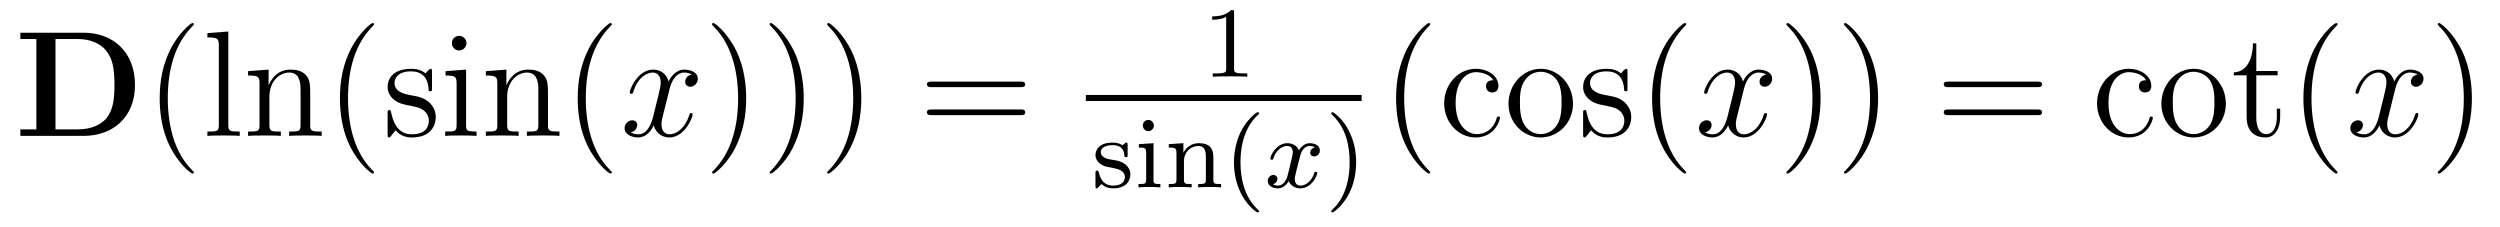 <?xml version='1.0'?>
<!-- This file was generated by dvisvgm 1.9.2 -->
<svg height='18pt' version='1.1' viewBox='0 -18 198 18' width='198pt' xmlns='http://www.w3.org/2000/svg' xmlns:xlink='http://www.w3.org/1999/xlink'>
<g id='page1'>
<g transform='matrix(1 0 0 1 -139 647)'>
<path d='M140.613 -662.41V-661.91H141.879V-654.754H140.613V-654.238H145.629C147.926 -654.238 149.691 -655.707 149.691 -658.254C149.691 -660.957 147.879 -662.41 145.629 -662.41H140.613ZM143.394 -654.754V-661.91H145.176C146.223 -661.91 147.051 -661.504 147.488 -660.879C147.832 -660.395 148.066 -659.801 148.066 -658.269C148.066 -656.879 147.879 -656.254 147.473 -655.691C147.051 -655.145 146.254 -654.754 145.176 -654.754H143.394ZM150.477 -654.238' fill-rule='evenodd'/>
<path d='M154.352 -651.348C154.352 -651.379 154.352 -651.395 154.148 -651.598C152.961 -652.801 152.289 -654.77 152.289 -657.207C152.289 -659.52 152.852 -661.504 154.227 -662.91C154.352 -663.02 154.352 -663.051 154.352 -663.082C154.352 -663.16 154.289 -663.176 154.242 -663.176C154.086 -663.176 153.117 -662.316 152.523 -661.145C151.914 -659.941 151.648 -658.676 151.648 -657.207C151.648 -656.145 151.805 -654.723 152.43 -653.457C153.133 -652.02 154.117 -651.254 154.242 -651.254C154.289 -651.254 154.352 -651.27 154.352 -651.348ZM157.082 -662.504L155.426 -662.379V-662.035C156.238 -662.035 156.332 -661.957 156.332 -661.363V-655.113C156.332 -654.582 156.207 -654.582 155.426 -654.582V-654.238C155.769 -654.27 156.348 -654.27 156.707 -654.27S157.66 -654.27 157.988 -654.238V-654.582C157.223 -654.582 157.082 -654.582 157.082 -655.113V-662.504ZM163.57 -657.129C163.57 -658.238 163.57 -658.582 163.305 -658.957C162.961 -659.426 162.398 -659.488 161.992 -659.488C160.836 -659.488 160.383 -658.504 160.289 -658.269H160.273V-659.488L158.648 -659.363V-659.019C159.461 -659.019 159.555 -658.941 159.555 -658.348V-655.113C159.555 -654.582 159.43 -654.582 158.648 -654.582V-654.238C158.961 -654.27 159.602 -654.27 159.945 -654.27C160.289 -654.27 160.93 -654.27 161.242 -654.238V-654.582C160.477 -654.582 160.336 -654.582 160.336 -655.113V-657.332C160.336 -658.582 161.164 -659.254 161.898 -659.254C162.633 -659.254 162.805 -658.644 162.805 -657.926V-655.113C162.805 -654.582 162.68 -654.582 161.898 -654.582V-654.238C162.211 -654.27 162.852 -654.27 163.18 -654.27C163.523 -654.27 164.18 -654.27 164.477 -654.238V-654.582C163.883 -654.582 163.586 -654.582 163.57 -654.941V-657.129ZM168.625 -651.348C168.625 -651.379 168.625 -651.395 168.422 -651.598C167.234 -652.801 166.563 -654.77 166.563 -657.207C166.563 -659.52 167.125 -661.504 168.5 -662.91C168.625 -663.02 168.625 -663.051 168.625 -663.082C168.625 -663.16 168.563 -663.176 168.516 -663.176C168.359 -663.176 167.391 -662.316 166.797 -661.145C166.188 -659.941 165.922 -658.676 165.922 -657.207C165.922 -656.145 166.078 -654.723 166.703 -653.457C167.406 -652.02 168.391 -651.254 168.516 -651.254C168.563 -651.254 168.625 -651.27 168.625 -651.348ZM173.215 -659.285C173.215 -659.488 173.215 -659.551 173.106 -659.551C173.012 -659.551 172.777 -659.285 172.699 -659.191C172.324 -659.488 171.949 -659.551 171.574 -659.551C170.137 -659.551 169.699 -658.77 169.699 -658.113C169.699 -657.988 169.699 -657.566 170.152 -657.144C170.543 -656.816 170.949 -656.723 171.496 -656.629C172.152 -656.488 172.293 -656.457 172.605 -656.223C172.809 -656.035 172.965 -655.77 172.965 -655.441C172.965 -654.926 172.668 -654.363 171.621 -654.363C170.84 -654.363 170.262 -654.816 169.996 -656.004C169.949 -656.223 169.949 -656.223 169.934 -656.238C169.918 -656.285 169.871 -656.285 169.84 -656.285C169.699 -656.285 169.699 -656.223 169.699 -656.019V-654.395C169.699 -654.176 169.699 -654.113 169.824 -654.113C169.887 -654.113 169.887 -654.129 170.09 -654.379C170.152 -654.457 170.152 -654.488 170.34 -654.676C170.793 -654.113 171.434 -654.113 171.637 -654.113C172.887 -654.113 173.512 -654.816 173.512 -655.754C173.512 -656.394 173.106 -656.769 173.012 -656.879C172.574 -657.254 172.246 -657.332 171.465 -657.473C171.105 -657.535 170.246 -657.707 170.246 -658.426C170.246 -658.785 170.496 -659.348 171.559 -659.348C172.855 -659.348 172.934 -658.238 172.949 -657.863C172.965 -657.77 173.059 -657.77 173.09 -657.77C173.215 -657.77 173.215 -657.832 173.215 -658.035V-659.285ZM175.945 -661.582C175.945 -661.895 175.695 -662.16 175.352 -662.16C175.055 -662.16 174.789 -661.91 174.789 -661.598C174.789 -661.238 175.07 -661.004 175.352 -661.004C175.727 -661.004 175.945 -661.316 175.945 -661.582ZM174.289 -659.363V-659.019C175.055 -659.019 175.164 -658.941 175.164 -658.363V-655.113C175.164 -654.582 175.039 -654.582 174.258 -654.582V-654.238C174.602 -654.27 175.164 -654.27 175.508 -654.27C175.648 -654.27 176.336 -654.27 176.742 -654.238V-654.582C175.961 -654.582 175.914 -654.645 175.914 -655.113V-659.488L174.289 -659.363ZM182.402 -657.129C182.402 -658.238 182.402 -658.582 182.137 -658.957C181.793 -659.426 181.23 -659.488 180.824 -659.488C179.668 -659.488 179.215 -658.504 179.121 -658.269H179.106V-659.488L177.48 -659.363V-659.019C178.293 -659.019 178.387 -658.941 178.387 -658.348V-655.113C178.387 -654.582 178.262 -654.582 177.48 -654.582V-654.238C177.793 -654.27 178.434 -654.27 178.777 -654.27C179.121 -654.27 179.762 -654.27 180.074 -654.238V-654.582C179.309 -654.582 179.168 -654.582 179.168 -655.113V-657.332C179.168 -658.582 179.996 -659.254 180.73 -659.254S181.637 -658.644 181.637 -657.926V-655.113C181.637 -654.582 181.512 -654.582 180.73 -654.582V-654.238C181.043 -654.27 181.684 -654.27 182.012 -654.27C182.355 -654.27 183.012 -654.27 183.309 -654.238V-654.582C182.715 -654.582 182.418 -654.582 182.402 -654.941V-657.129ZM187.457 -651.348C187.457 -651.379 187.457 -651.395 187.254 -651.598C186.066 -652.801 185.394 -654.77 185.394 -657.207C185.394 -659.52 185.957 -661.504 187.332 -662.91C187.457 -663.02 187.457 -663.051 187.457 -663.082C187.457 -663.16 187.395 -663.176 187.348 -663.176C187.191 -663.176 186.223 -662.316 185.629 -661.145C185.019 -659.941 184.754 -658.676 184.754 -657.207C184.754 -656.145 184.91 -654.723 185.535 -653.457C186.238 -652.02 187.223 -651.254 187.348 -651.254C187.395 -651.254 187.457 -651.27 187.457 -651.348ZM188.141 -654.238' fill-rule='evenodd'/>
<path d='M193.796 -659.098C193.406 -659.035 193.266 -658.738 193.266 -658.52C193.266 -658.238 193.5 -658.129 193.656 -658.129C194.016 -658.129 194.266 -658.441 194.266 -658.77C194.266 -659.27 193.703 -659.488 193.188 -659.488C192.469 -659.488 192.062 -658.785 191.953 -658.551C191.688 -659.441 190.938 -659.488 190.734 -659.488C189.516 -659.488 188.875 -657.941 188.875 -657.676C188.875 -657.629 188.922 -657.566 189 -657.566C189.094 -657.566 189.125 -657.629 189.141 -657.676C189.547 -659.004 190.344 -659.254 190.688 -659.254C191.234 -659.254 191.328 -658.754 191.328 -658.473C191.328 -658.207 191.266 -657.941 191.125 -657.363L190.719 -655.723C190.531 -655.02 190.188 -654.363 189.563 -654.363C189.5 -654.363 189.203 -654.363 188.953 -654.519C189.375 -654.598 189.469 -654.957 189.469 -655.098C189.469 -655.332 189.297 -655.473 189.078 -655.473C188.781 -655.473 188.469 -655.223 188.469 -654.848C188.469 -654.348 189.031 -654.113 189.547 -654.113C190.125 -654.113 190.531 -654.566 190.781 -655.066C190.969 -654.363 191.562 -654.113 192 -654.113C193.219 -654.113 193.859 -655.676 193.859 -655.941C193.859 -656.004 193.812 -656.051 193.75 -656.051C193.64 -656.051 193.625 -655.988 193.594 -655.895C193.266 -654.848 192.578 -654.363 192.031 -654.363C191.625 -654.363 191.391 -654.66 191.391 -655.16C191.391 -655.426 191.438 -655.613 191.641 -656.394L192.047 -658.02C192.234 -658.738 192.641 -659.254 193.188 -659.254C193.204 -659.254 193.547 -659.254 193.796 -659.098ZM194.738 -654.238' fill-rule='evenodd'/>
<path d='M198.097 -657.207C198.097 -658.113 197.988 -659.598 197.316 -660.973C196.613 -662.41 195.629 -663.176 195.504 -663.176C195.457 -663.176 195.395 -663.16 195.395 -663.082C195.395 -663.051 195.395 -663.02 195.598 -662.816C196.786 -661.613 197.458 -659.645 197.458 -657.223C197.458 -654.91 196.895 -652.91 195.52 -651.504C195.395 -651.395 195.395 -651.379 195.395 -651.348C195.395 -651.27 195.457 -651.254 195.504 -651.254C195.66 -651.254 196.628 -652.098 197.222 -653.27C197.832 -654.488 198.097 -655.77 198.097 -657.207ZM202.656 -657.207C202.656 -658.113 202.547 -659.598 201.875 -660.973C201.172 -662.41 200.188 -663.176 200.063 -663.176C200.016 -663.176 199.954 -663.16 199.954 -663.082C199.954 -663.051 199.954 -663.02 200.156 -662.816C201.343 -661.613 202.015 -659.645 202.015 -657.223C202.015 -654.91 201.454 -652.91 200.078 -651.504C199.954 -651.395 199.954 -651.379 199.954 -651.348C199.954 -651.27 200.016 -651.254 200.063 -651.254C200.219 -651.254 201.187 -652.098 201.781 -653.27C202.391 -654.488 202.656 -655.77 202.656 -657.207ZM207.215 -657.207C207.215 -658.113 207.106 -659.598 206.434 -660.973C205.73 -662.41 204.746 -663.176 204.622 -663.176C204.575 -663.176 204.511 -663.16 204.511 -663.082C204.511 -663.051 204.511 -663.02 204.715 -662.816C205.902 -661.613 206.574 -659.645 206.574 -657.223C206.574 -654.91 206.011 -652.91 204.637 -651.504C204.511 -651.395 204.511 -651.379 204.511 -651.348C204.511 -651.27 204.575 -651.254 204.622 -651.254C204.778 -651.254 205.746 -652.098 206.34 -653.27C206.95 -654.488 207.215 -655.77 207.215 -657.207ZM208.414 -654.238' fill-rule='evenodd'/>
<path d='M219.821 -658.098C219.992 -658.098 220.195 -658.098 220.195 -658.316C220.195 -658.535 219.992 -658.535 219.821 -658.535H212.804C212.633 -658.535 212.414 -658.535 212.414 -658.332C212.414 -658.098 212.617 -658.098 212.804 -658.098H219.821ZM219.821 -655.879C219.992 -655.879 220.195 -655.879 220.195 -656.098C220.195 -656.332 219.992 -656.332 219.821 -656.332H212.804C212.633 -656.332 212.414 -656.332 212.414 -656.113C212.414 -655.879 212.617 -655.879 212.804 -655.879H219.821ZM220.891 -654.238' fill-rule='evenodd'/>
<path d='M236.738 -663.984C236.738 -664.203 236.723 -664.203 236.504 -664.203C236.176 -663.891 235.754 -663.703 235.004 -663.703V-663.438C235.223 -663.438 235.644 -663.438 236.113 -663.656V-659.578C236.113 -659.281 236.082 -659.187 235.332 -659.187H235.051V-658.922C235.379 -658.953 236.051 -658.953 236.41 -658.953C236.77 -658.953 237.457 -658.953 237.785 -658.922V-659.187H237.52C236.754 -659.187 236.738 -659.281 236.738 -659.578V-663.984ZM238.438 -658.922' fill-rule='evenodd'/>
<path d='M225 -657H246.84V-657.48H225'/>
<path d='M228.308 -653.504C228.308 -653.629 228.308 -653.707 228.199 -653.707C228.168 -653.707 228.137 -653.707 228.012 -653.582C227.996 -653.566 227.934 -653.504 227.903 -653.504C227.903 -653.504 227.887 -653.504 227.84 -653.535C227.699 -653.613 227.48 -653.707 227.122 -653.707C226.012 -653.707 225.762 -653.098 225.762 -652.723C225.762 -652.316 226.058 -652.098 226.074 -652.066C226.387 -651.832 226.574 -651.801 227.106 -651.707C227.48 -651.629 228.09 -651.519 228.09 -650.973C228.09 -650.676 227.887 -650.301 227.153 -650.301C226.356 -650.301 226.121 -650.926 226.027 -651.348C225.996 -651.441 225.98 -651.488 225.887 -651.488C225.762 -651.488 225.762 -651.426 225.762 -651.27V-650.285C225.762 -650.16 225.762 -650.082 225.856 -650.082C225.902 -650.082 225.918 -650.082 226.058 -650.238C226.105 -650.285 226.183 -650.379 226.23 -650.426C226.59 -650.098 226.964 -650.082 227.168 -650.082C228.168 -650.082 228.527 -650.66 228.527 -651.191C228.527 -651.566 228.293 -652.129 227.356 -652.301C227.278 -652.316 226.84 -652.395 226.808 -652.395C226.559 -652.441 226.183 -652.613 226.183 -652.941C226.183 -653.176 226.356 -653.504 227.122 -653.504C228.012 -653.504 228.043 -652.848 228.059 -652.629C228.074 -652.566 228.121 -652.551 228.184 -652.551C228.308 -652.551 228.308 -652.598 228.308 -652.754V-653.504ZM230.387 -655.051C230.387 -655.285 230.2 -655.504 229.949 -655.504C229.715 -655.504 229.512 -655.316 229.512 -655.066C229.512 -654.785 229.73 -654.613 229.949 -654.613C230.215 -654.613 230.387 -654.848 230.387 -655.051ZM229.199 -653.582V-653.316C229.699 -653.316 229.777 -653.27 229.777 -652.879V-650.785C229.777 -650.426 229.684 -650.426 229.168 -650.426V-650.16C229.481 -650.191 229.933 -650.191 230.042 -650.191C230.153 -650.191 230.621 -650.191 230.903 -650.16V-650.426C230.387 -650.426 230.356 -650.457 230.356 -650.769V-653.66L229.199 -653.582ZM235.098 -652.566C235.098 -653.238 234.8 -653.66 233.957 -653.66C233.176 -653.66 232.817 -653.098 232.723 -652.895V-653.66L231.566 -653.582V-653.316C232.098 -653.316 232.176 -653.254 232.176 -652.863V-650.785C232.176 -650.426 232.067 -650.426 231.566 -650.426V-650.16C231.91 -650.191 232.254 -650.191 232.472 -650.191C232.708 -650.191 233.035 -650.191 233.378 -650.16V-650.426C232.864 -650.426 232.77 -650.426 232.77 -650.785V-652.223C232.77 -653.051 233.41 -653.441 233.894 -653.441S234.504 -653.098 234.504 -652.598V-650.785C234.504 -650.426 234.395 -650.426 233.894 -650.426V-650.16C234.239 -650.191 234.582 -650.191 234.8 -650.191C235.036 -650.191 235.363 -650.191 235.708 -650.16V-650.426C235.192 -650.426 235.098 -650.426 235.098 -650.785V-652.566ZM238.559 -648.176C238.621 -648.176 238.73 -648.176 238.73 -648.27C238.73 -648.301 238.715 -648.301 238.606 -648.41C237.527 -649.441 237.246 -650.91 237.246 -652.145C237.246 -654.441 238.199 -655.504 238.606 -655.879C238.715 -655.973 238.73 -655.988 238.73 -656.019C238.73 -656.066 238.699 -656.113 238.606 -656.113C238.481 -656.113 238.09 -655.723 238.027 -655.644C236.965 -654.535 236.73 -653.098 236.73 -652.145C236.73 -650.363 237.48 -648.941 238.559 -648.176ZM239.156 -650.16' fill-rule='evenodd'/>
<path d='M243.14 -653.332C242.782 -653.238 242.766 -652.941 242.766 -652.895C242.766 -652.723 242.906 -652.613 243.078 -652.613C243.25 -652.613 243.532 -652.738 243.532 -653.082C243.532 -653.535 243.031 -653.66 242.735 -653.66C242.359 -653.66 242.063 -653.41 241.876 -653.098C241.703 -653.52 241.282 -653.66 240.953 -653.66C240.094 -653.66 239.609 -652.676 239.609 -652.441C239.609 -652.379 239.672 -652.348 239.735 -652.348C239.828 -652.348 239.844 -652.379 239.86 -652.488C240.047 -653.066 240.516 -653.441 240.937 -653.441C241.25 -653.441 241.391 -653.223 241.391 -652.941C241.391 -652.77 241.297 -652.41 241.235 -652.16C241.188 -651.926 241.015 -651.223 240.968 -651.066C240.859 -650.645 240.578 -650.301 240.218 -650.301C240.187 -650.301 239.969 -650.301 239.813 -650.41C240.172 -650.504 240.172 -650.832 240.172 -650.848C240.172 -651.02 240.031 -651.144 239.86 -651.144C239.641 -651.144 239.406 -650.957 239.406 -650.66C239.406 -650.285 239.797 -650.082 240.203 -650.082C240.625 -650.082 240.922 -650.394 241.062 -650.66C241.235 -650.27 241.609 -650.082 241.985 -650.082C242.86 -650.082 243.328 -651.066 243.328 -651.301C243.328 -651.379 243.265 -651.395 243.203 -651.395C243.109 -651.395 243.094 -651.348 243.078 -651.27C242.922 -650.738 242.468 -650.301 242 -650.301C241.734 -650.301 241.547 -650.473 241.547 -650.816C241.547 -650.973 241.594 -651.16 241.703 -651.598C241.765 -651.832 241.938 -652.535 241.985 -652.691C242.094 -653.098 242.359 -653.441 242.719 -653.441C242.766 -653.441 242.969 -653.441 243.14 -653.332ZM243.953 -650.16' fill-rule='evenodd'/>
<path d='M246.407 -652.145C246.407 -652.895 246.281 -653.801 245.782 -654.738C245.406 -655.473 244.672 -656.113 244.531 -656.113C244.453 -656.113 244.438 -656.066 244.438 -656.019C244.438 -655.988 244.438 -655.973 244.531 -655.879C245.641 -654.832 245.891 -653.363 245.891 -652.145C245.891 -649.863 244.954 -648.785 244.547 -648.426C244.438 -648.316 244.438 -648.301 244.438 -648.27C244.438 -648.223 244.453 -648.176 244.531 -648.176C244.656 -648.176 245.063 -648.582 245.125 -648.645C246.187 -649.77 246.407 -651.191 246.407 -652.145ZM247.192 -650.16' fill-rule='evenodd'/>
<path d='M252.274 -651.348C252.274 -651.379 252.274 -651.395 252.071 -651.598C250.883 -652.801 250.211 -654.77 250.211 -657.207C250.211 -659.52 250.774 -661.504 252.149 -662.91C252.274 -663.02 252.274 -663.051 252.274 -663.082C252.274 -663.16 252.211 -663.176 252.164 -663.176C252.008 -663.176 251.039 -662.316 250.445 -661.145C249.836 -659.941 249.57 -658.676 249.57 -657.207C249.57 -656.145 249.726 -654.723 250.351 -653.457C251.054 -652.02 252.04 -651.254 252.164 -651.254C252.211 -651.254 252.274 -651.27 252.274 -651.348ZM257.269 -658.644C257.129 -658.644 256.692 -658.644 256.692 -658.16C256.692 -657.879 256.895 -657.676 257.176 -657.676C257.458 -657.676 257.676 -657.832 257.676 -658.191C257.676 -658.988 256.848 -659.551 255.878 -659.551C254.489 -659.551 253.379 -658.316 253.379 -656.816C253.379 -655.285 254.52 -654.113 255.863 -654.113C257.442 -654.113 257.801 -655.551 257.801 -655.66C257.801 -655.77 257.707 -655.77 257.676 -655.77C257.567 -655.77 257.551 -655.723 257.52 -655.582C257.254 -654.738 256.613 -654.379 255.973 -654.379C255.239 -654.379 254.285 -655.02 254.285 -656.832C254.285 -658.801 255.301 -659.285 255.894 -659.285C256.348 -659.285 257.004 -659.113 257.269 -658.644ZM263.582 -656.785C263.582 -658.332 262.41 -659.551 261.035 -659.551C259.597 -659.551 258.473 -658.285 258.473 -656.785C258.473 -655.269 259.66 -654.113 261.019 -654.113C262.426 -654.113 263.582 -655.285 263.582 -656.785ZM261.035 -654.379C260.598 -654.379 260.051 -654.566 259.708 -655.16C259.394 -655.691 259.379 -656.394 259.379 -656.895C259.379 -657.348 259.379 -658.082 259.754 -658.613C260.082 -659.129 260.598 -659.316 261.019 -659.316C261.488 -659.316 261.989 -659.098 262.316 -658.644C262.675 -658.082 262.675 -657.332 262.675 -656.895C262.675 -656.473 262.675 -655.738 262.363 -655.176C262.036 -654.613 261.488 -654.379 261.035 -654.379ZM267.899 -659.285C267.899 -659.488 267.899 -659.551 267.79 -659.551C267.695 -659.551 267.461 -659.285 267.383 -659.191C267.008 -659.488 266.633 -659.551 266.258 -659.551C264.821 -659.551 264.383 -658.77 264.383 -658.113C264.383 -657.988 264.383 -657.566 264.836 -657.144C265.226 -656.816 265.633 -656.723 266.179 -656.629C266.836 -656.488 266.976 -656.457 267.289 -656.223C267.492 -656.035 267.648 -655.77 267.648 -655.441C267.648 -654.926 267.352 -654.363 266.305 -654.363C265.524 -654.363 264.946 -654.816 264.679 -656.004C264.632 -656.223 264.632 -656.223 264.617 -656.238C264.601 -656.285 264.554 -656.285 264.523 -656.285C264.383 -656.285 264.383 -656.223 264.383 -656.019V-654.395C264.383 -654.176 264.383 -654.113 264.508 -654.113C264.57 -654.113 264.57 -654.129 264.774 -654.379C264.836 -654.457 264.836 -654.488 265.024 -654.676C265.476 -654.113 266.117 -654.113 266.321 -654.113C267.57 -654.113 268.195 -654.816 268.195 -655.754C268.195 -656.394 267.79 -656.769 267.695 -656.879C267.258 -657.254 266.929 -657.332 266.148 -657.473C265.789 -657.535 264.93 -657.707 264.93 -658.426C264.93 -658.785 265.18 -659.348 266.242 -659.348C267.539 -659.348 267.617 -658.238 267.632 -657.863C267.648 -657.77 267.742 -657.77 267.774 -657.77C267.899 -657.77 267.899 -657.832 267.899 -658.035V-659.285ZM268.55 -654.238' fill-rule='evenodd'/>
<path d='M272.546 -651.348C272.546 -651.379 272.546 -651.395 272.344 -651.598C271.157 -652.801 270.485 -654.77 270.485 -657.207C270.485 -659.52 271.046 -661.504 272.422 -662.91C272.546 -663.02 272.546 -663.051 272.546 -663.082C272.546 -663.16 272.484 -663.176 272.437 -663.176C272.281 -663.176 271.313 -662.316 270.719 -661.145C270.109 -659.941 269.844 -658.676 269.844 -657.207C269.844 -656.145 270 -654.723 270.625 -653.457C271.328 -652.02 272.312 -651.254 272.437 -651.254C272.484 -651.254 272.546 -651.27 272.546 -651.348ZM273.23 -654.238' fill-rule='evenodd'/>
<path d='M278.887 -659.098C278.496 -659.035 278.356 -658.738 278.356 -658.52C278.356 -658.238 278.59 -658.129 278.746 -658.129C279.106 -658.129 279.355 -658.441 279.355 -658.77C279.355 -659.27 278.792 -659.488 278.278 -659.488C277.559 -659.488 277.152 -658.785 277.043 -658.551C276.778 -659.441 276.028 -659.488 275.825 -659.488C274.606 -659.488 273.965 -657.941 273.965 -657.676C273.965 -657.629 274.012 -657.566 274.09 -657.566C274.183 -657.566 274.214 -657.629 274.23 -657.676C274.637 -659.004 275.434 -659.254 275.777 -659.254C276.324 -659.254 276.418 -658.754 276.418 -658.473C276.418 -658.207 276.355 -657.941 276.215 -657.363L275.809 -655.723C275.621 -655.02 275.278 -654.363 274.652 -654.363C274.59 -654.363 274.292 -654.363 274.043 -654.519C274.465 -654.598 274.559 -654.957 274.559 -655.098C274.559 -655.332 274.387 -655.473 274.168 -655.473C273.871 -655.473 273.559 -655.223 273.559 -654.848C273.559 -654.348 274.121 -654.113 274.637 -654.113C275.215 -654.113 275.621 -654.566 275.872 -655.066C276.059 -654.363 276.653 -654.113 277.09 -654.113C278.309 -654.113 278.95 -655.676 278.95 -655.941C278.95 -656.004 278.903 -656.051 278.84 -656.051C278.73 -656.051 278.714 -655.988 278.683 -655.895C278.356 -654.848 277.668 -654.363 277.121 -654.363C276.715 -654.363 276.48 -654.66 276.48 -655.16C276.48 -655.426 276.527 -655.613 276.731 -656.394L277.136 -658.02C277.325 -658.738 277.73 -659.254 278.278 -659.254C278.293 -659.254 278.636 -659.254 278.887 -659.098ZM279.828 -654.238' fill-rule='evenodd'/>
<path d='M283.188 -657.207C283.188 -658.113 283.078 -659.598 282.407 -660.973C281.704 -662.41 280.718 -663.176 280.594 -663.176C280.547 -663.176 280.484 -663.16 280.484 -663.082C280.484 -663.051 280.484 -663.02 280.687 -662.816C281.875 -661.613 282.547 -659.645 282.547 -657.223C282.547 -654.91 281.984 -652.91 280.609 -651.504C280.484 -651.395 280.484 -651.379 280.484 -651.348C280.484 -651.27 280.547 -651.254 280.594 -651.254C280.75 -651.254 281.719 -652.098 282.312 -653.27C282.922 -654.488 283.188 -655.77 283.188 -657.207ZM287.746 -657.207C287.746 -658.113 287.636 -659.598 286.964 -660.973C286.261 -662.41 285.277 -663.176 285.152 -663.176C285.106 -663.176 285.043 -663.16 285.043 -663.082C285.043 -663.051 285.043 -663.02 285.246 -662.816C286.434 -661.613 287.106 -659.645 287.106 -657.223C287.106 -654.91 286.543 -652.91 285.168 -651.504C285.043 -651.395 285.043 -651.379 285.043 -651.348C285.043 -651.27 285.106 -651.254 285.152 -651.254C285.308 -651.254 286.277 -652.098 286.871 -653.27C287.48 -654.488 287.746 -655.77 287.746 -657.207ZM288.946 -654.238' fill-rule='evenodd'/>
<path d='M300.352 -658.098C300.523 -658.098 300.726 -658.098 300.726 -658.316C300.726 -658.535 300.523 -658.535 300.352 -658.535H293.336C293.164 -658.535 292.945 -658.535 292.945 -658.332C292.945 -658.098 293.148 -658.098 293.336 -658.098H300.352ZM300.352 -655.879C300.523 -655.879 300.726 -655.879 300.726 -656.098C300.726 -656.332 300.523 -656.332 300.352 -656.332H293.336C293.164 -656.332 292.945 -656.332 292.945 -656.113C292.945 -655.879 293.148 -655.879 293.336 -655.879H300.352ZM301.422 -654.238' fill-rule='evenodd'/>
<path d='M308.976 -658.644C308.836 -658.644 308.399 -658.644 308.399 -658.16C308.399 -657.879 308.602 -657.676 308.882 -657.676C309.164 -657.676 309.383 -657.832 309.383 -658.191C309.383 -658.988 308.555 -659.551 307.586 -659.551C306.196 -659.551 305.086 -658.316 305.086 -656.816C305.086 -655.285 306.227 -654.113 307.571 -654.113C309.149 -654.113 309.508 -655.551 309.508 -655.66C309.508 -655.77 309.414 -655.77 309.383 -655.77C309.274 -655.77 309.258 -655.723 309.227 -655.582C308.96 -654.738 308.321 -654.379 307.68 -654.379C306.946 -654.379 305.992 -655.02 305.992 -656.832C305.992 -658.801 307.008 -659.285 307.602 -659.285C308.054 -659.285 308.711 -659.113 308.976 -658.644ZM315.289 -656.785C315.289 -658.332 314.117 -659.551 312.742 -659.551C311.305 -659.551 310.18 -658.285 310.18 -656.785C310.18 -655.269 311.368 -654.113 312.726 -654.113C314.132 -654.113 315.289 -655.285 315.289 -656.785ZM312.742 -654.379C312.305 -654.379 311.758 -654.566 311.414 -655.16C311.101 -655.691 311.086 -656.394 311.086 -656.895C311.086 -657.348 311.086 -658.082 311.461 -658.613C311.789 -659.129 312.305 -659.316 312.726 -659.316C313.195 -659.316 313.696 -659.098 314.023 -658.644C314.383 -658.082 314.383 -657.332 314.383 -656.895C314.383 -656.473 314.383 -655.738 314.07 -655.176C313.742 -654.613 313.195 -654.379 312.742 -654.379ZM317.699 -659.035H319.387V-659.379H317.699V-661.566H317.434C317.434 -660.441 316.996 -659.301 315.918 -659.27V-659.035H316.933V-655.723C316.933 -654.395 317.809 -654.113 318.433 -654.113C319.199 -654.113 319.59 -654.863 319.59 -655.723V-656.394H319.325V-655.738C319.325 -654.879 318.98 -654.379 318.511 -654.379C317.699 -654.379 317.699 -655.488 317.699 -655.691V-659.035ZM324.133 -651.348C324.133 -651.379 324.133 -651.395 323.929 -651.598C322.742 -652.801 322.07 -654.77 322.07 -657.207C322.07 -659.52 322.633 -661.504 324.008 -662.91C324.133 -663.02 324.133 -663.051 324.133 -663.082C324.133 -663.16 324.071 -663.176 324.024 -663.176C323.867 -663.176 322.898 -662.316 322.304 -661.145C321.695 -659.941 321.43 -658.676 321.43 -657.207C321.43 -656.145 321.586 -654.723 322.211 -653.457C322.914 -652.02 323.898 -651.254 324.024 -651.254C324.071 -651.254 324.133 -651.27 324.133 -651.348ZM324.816 -654.238' fill-rule='evenodd'/>
<path d='M330.473 -659.098C330.082 -659.035 329.941 -658.738 329.941 -658.52C329.941 -658.238 330.175 -658.129 330.332 -658.129C330.691 -658.129 330.942 -658.441 330.942 -658.77C330.942 -659.27 330.379 -659.488 329.863 -659.488C329.144 -659.488 328.739 -658.785 328.628 -658.551C328.363 -659.441 327.613 -659.488 327.41 -659.488C326.191 -659.488 325.55 -657.941 325.55 -657.676C325.55 -657.629 325.597 -657.566 325.675 -657.566C325.77 -657.566 325.801 -657.629 325.817 -657.676C326.222 -659.004 327.019 -659.254 327.364 -659.254C327.91 -659.254 328.004 -658.754 328.004 -658.473C328.004 -658.207 327.942 -657.941 327.8 -657.363L327.395 -655.723C327.208 -655.02 326.863 -654.363 326.238 -654.363C326.176 -654.363 325.879 -654.363 325.628 -654.519C326.051 -654.598 326.144 -654.957 326.144 -655.098C326.144 -655.332 325.973 -655.473 325.754 -655.473C325.457 -655.473 325.145 -655.223 325.145 -654.848C325.145 -654.348 325.708 -654.113 326.222 -654.113C326.801 -654.113 327.208 -654.566 327.457 -655.066C327.644 -654.363 328.238 -654.113 328.675 -654.113C329.894 -654.113 330.535 -655.676 330.535 -655.941C330.535 -656.004 330.488 -656.051 330.426 -656.051C330.317 -656.051 330.301 -655.988 330.27 -655.895C329.941 -654.848 329.254 -654.363 328.708 -654.363C328.301 -654.363 328.067 -654.66 328.067 -655.16C328.067 -655.426 328.114 -655.613 328.316 -656.394L328.723 -658.02C328.91 -658.738 329.316 -659.254 329.863 -659.254C329.879 -659.254 330.223 -659.254 330.473 -659.098ZM331.414 -654.238' fill-rule='evenodd'/>
<path d='M334.774 -657.207C334.774 -658.113 334.664 -659.598 333.992 -660.973C333.289 -662.41 332.305 -663.176 332.179 -663.176C332.132 -663.176 332.07 -663.16 332.07 -663.082C332.07 -663.051 332.07 -663.02 332.274 -662.816C333.461 -661.613 334.133 -659.645 334.133 -657.223C334.133 -654.91 333.57 -652.91 332.195 -651.504C332.07 -651.395 332.07 -651.379 332.07 -651.348C332.07 -651.27 332.132 -651.254 332.179 -651.254C332.336 -651.254 333.305 -652.098 333.899 -653.27C334.508 -654.488 334.774 -655.77 334.774 -657.207ZM335.972 -654.238' fill-rule='evenodd'/>
</g>
</g>
</svg>
